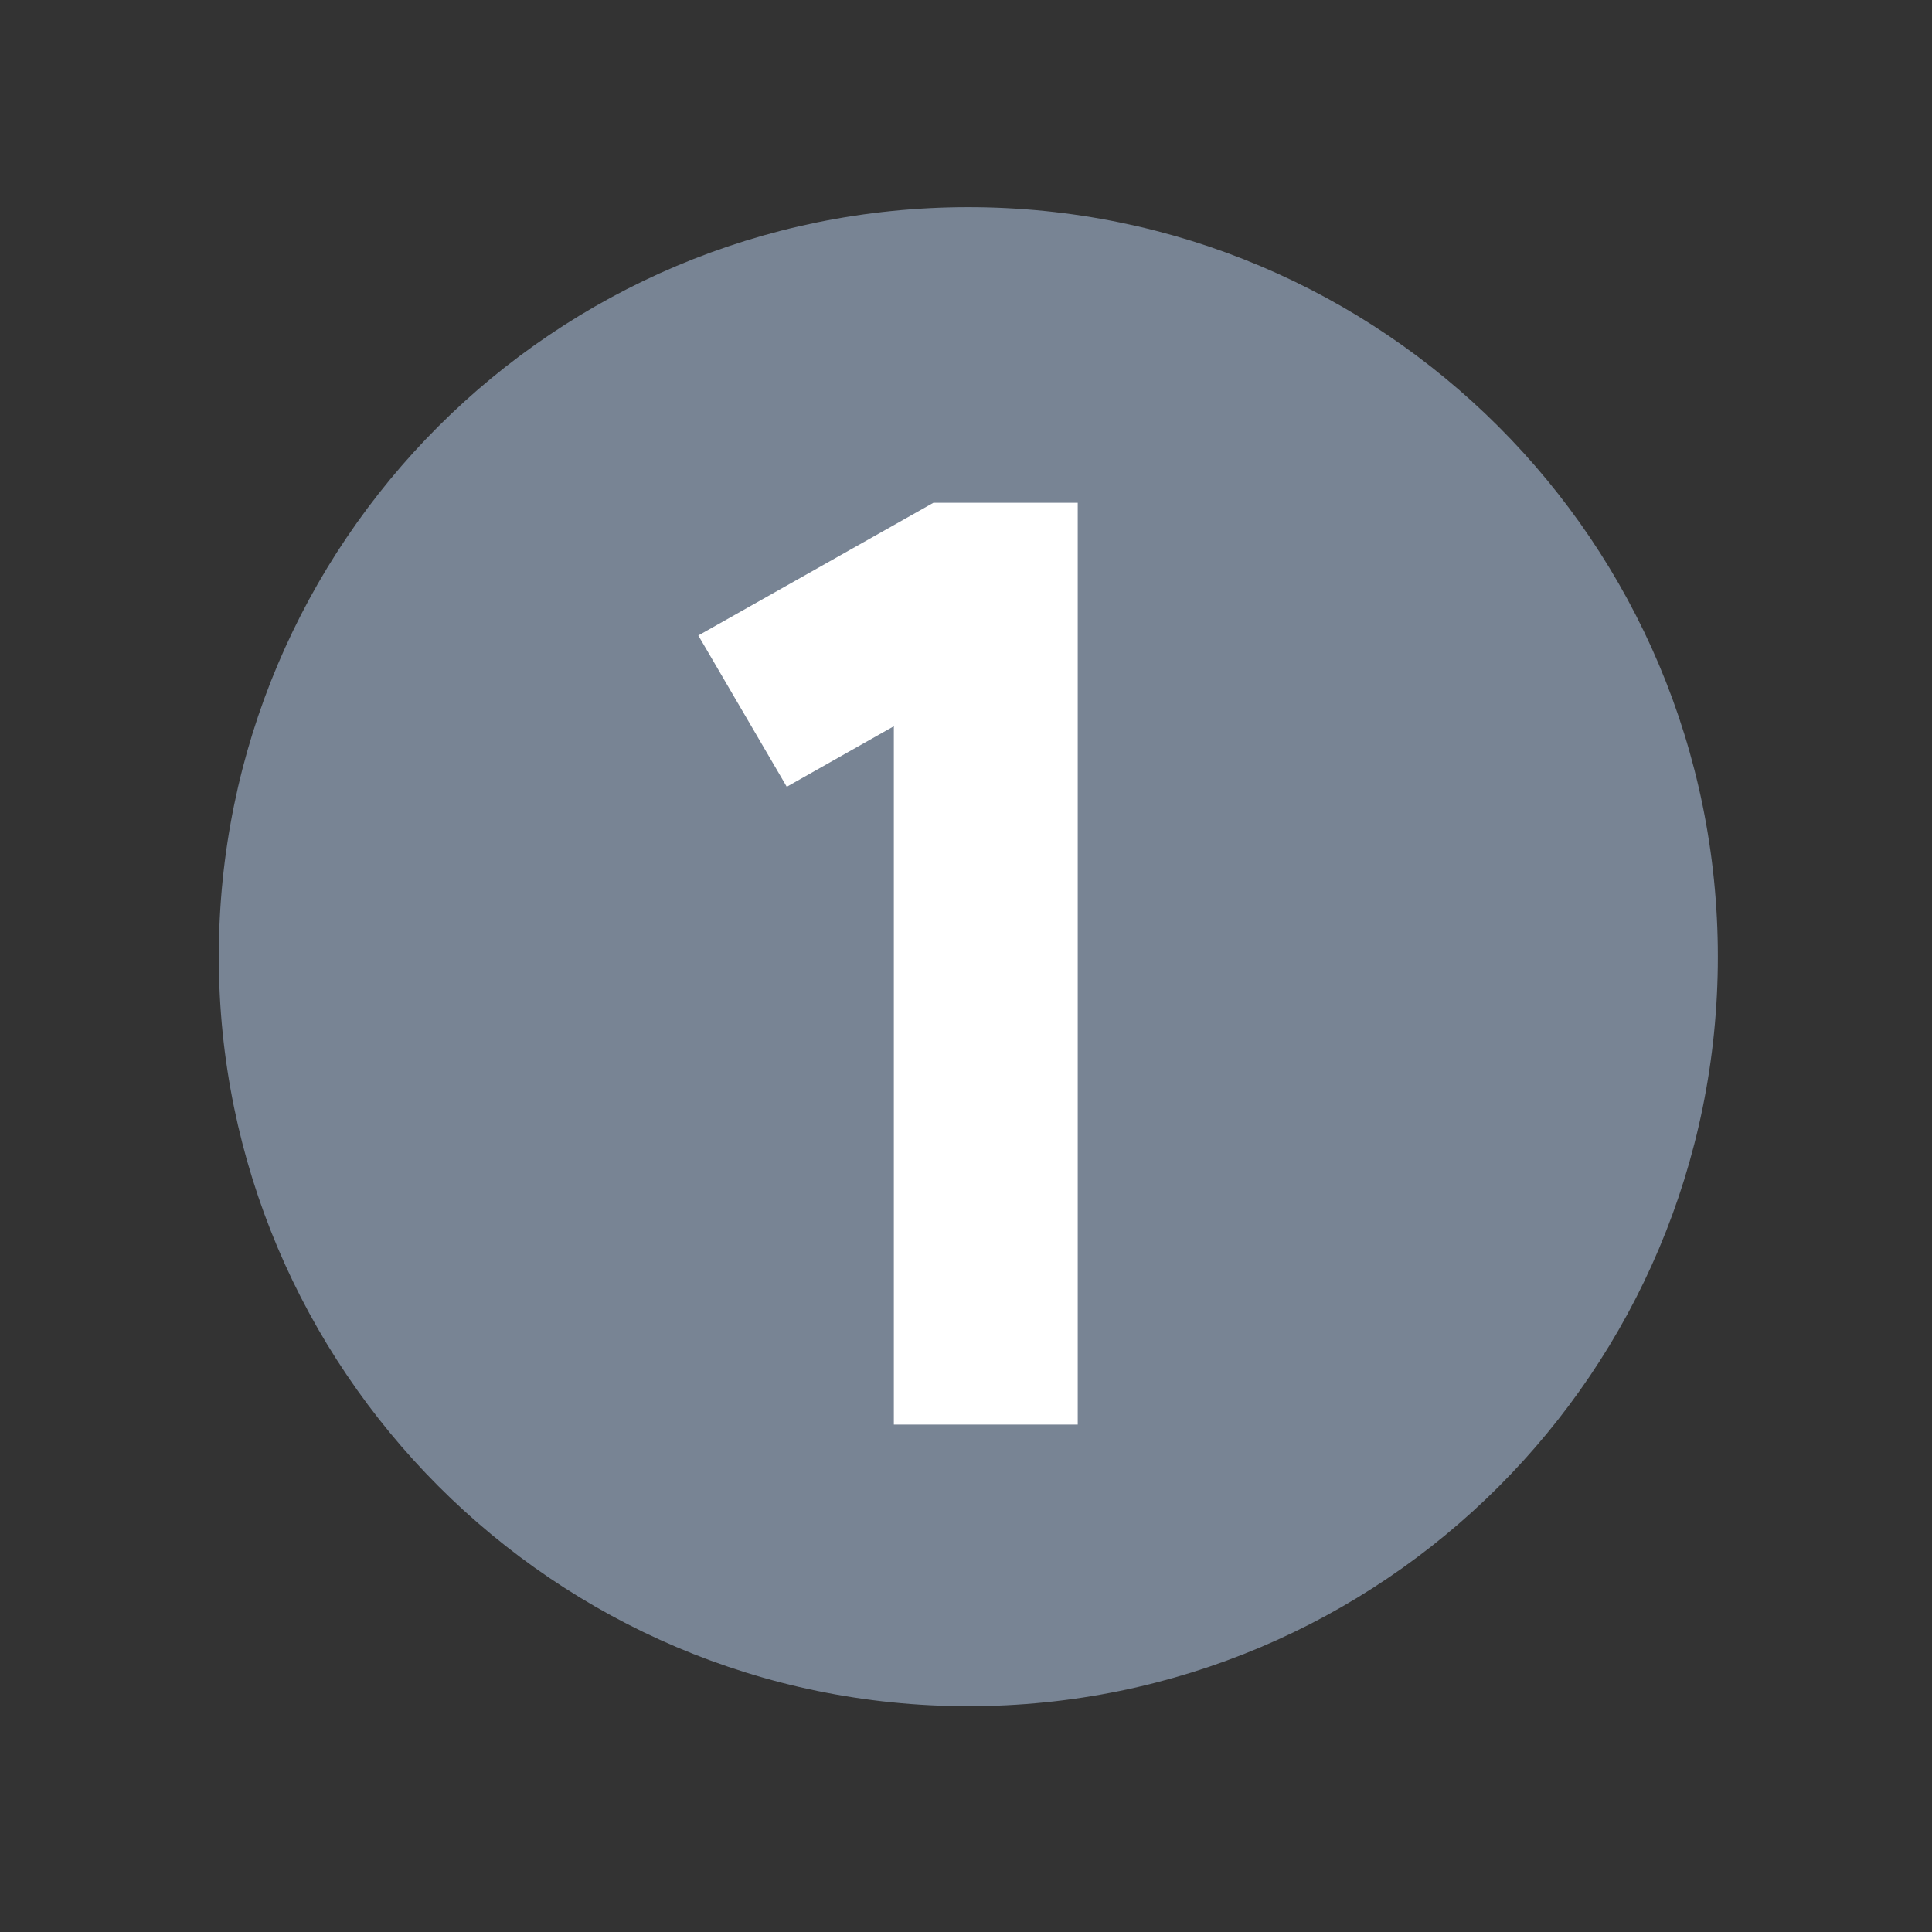 <?xml version="1.0" encoding="utf-8"?>
<!-- Generator: Adobe Illustrator 26.5.0, SVG Export Plug-In . SVG Version: 6.00 Build 0)  -->
<svg version="1.1" id="Ebene_1" xmlns="http://www.w3.org/2000/svg" xmlns:xlink="http://www.w3.org/1999/xlink" x="0px" y="0px"
	 viewBox="0 0 83 83" style="enable-background:new 0 0 83 83;" xml:space="preserve">
<rect x="0" y="0" width="83" height="83" fill="#333333" stroke="none"/>
<style type="text/css">
	.st0{fill:#788494;}
	.st1{enable-background:new    ;}
	.st2{fill:#FFFFFF;}
</style>
<path id="Pfad_7" class="st0" d="M73.8,41.1c0,17.8-14.4,32.2-32.2,32.2S9.4,58.8,9.4,41.1c0-17.8,14.4-32.2,32.2-32.2l0,0
	C59.4,8.9,73.8,23.3,73.8,41.1"/>
<g class="st1">
	<path class="st2" d="M46.3,21.6v39.6h-7.9v-30l-4.6,2.6L30,27.3l10.1-5.7H46.3z"/>
</g>
</svg>
